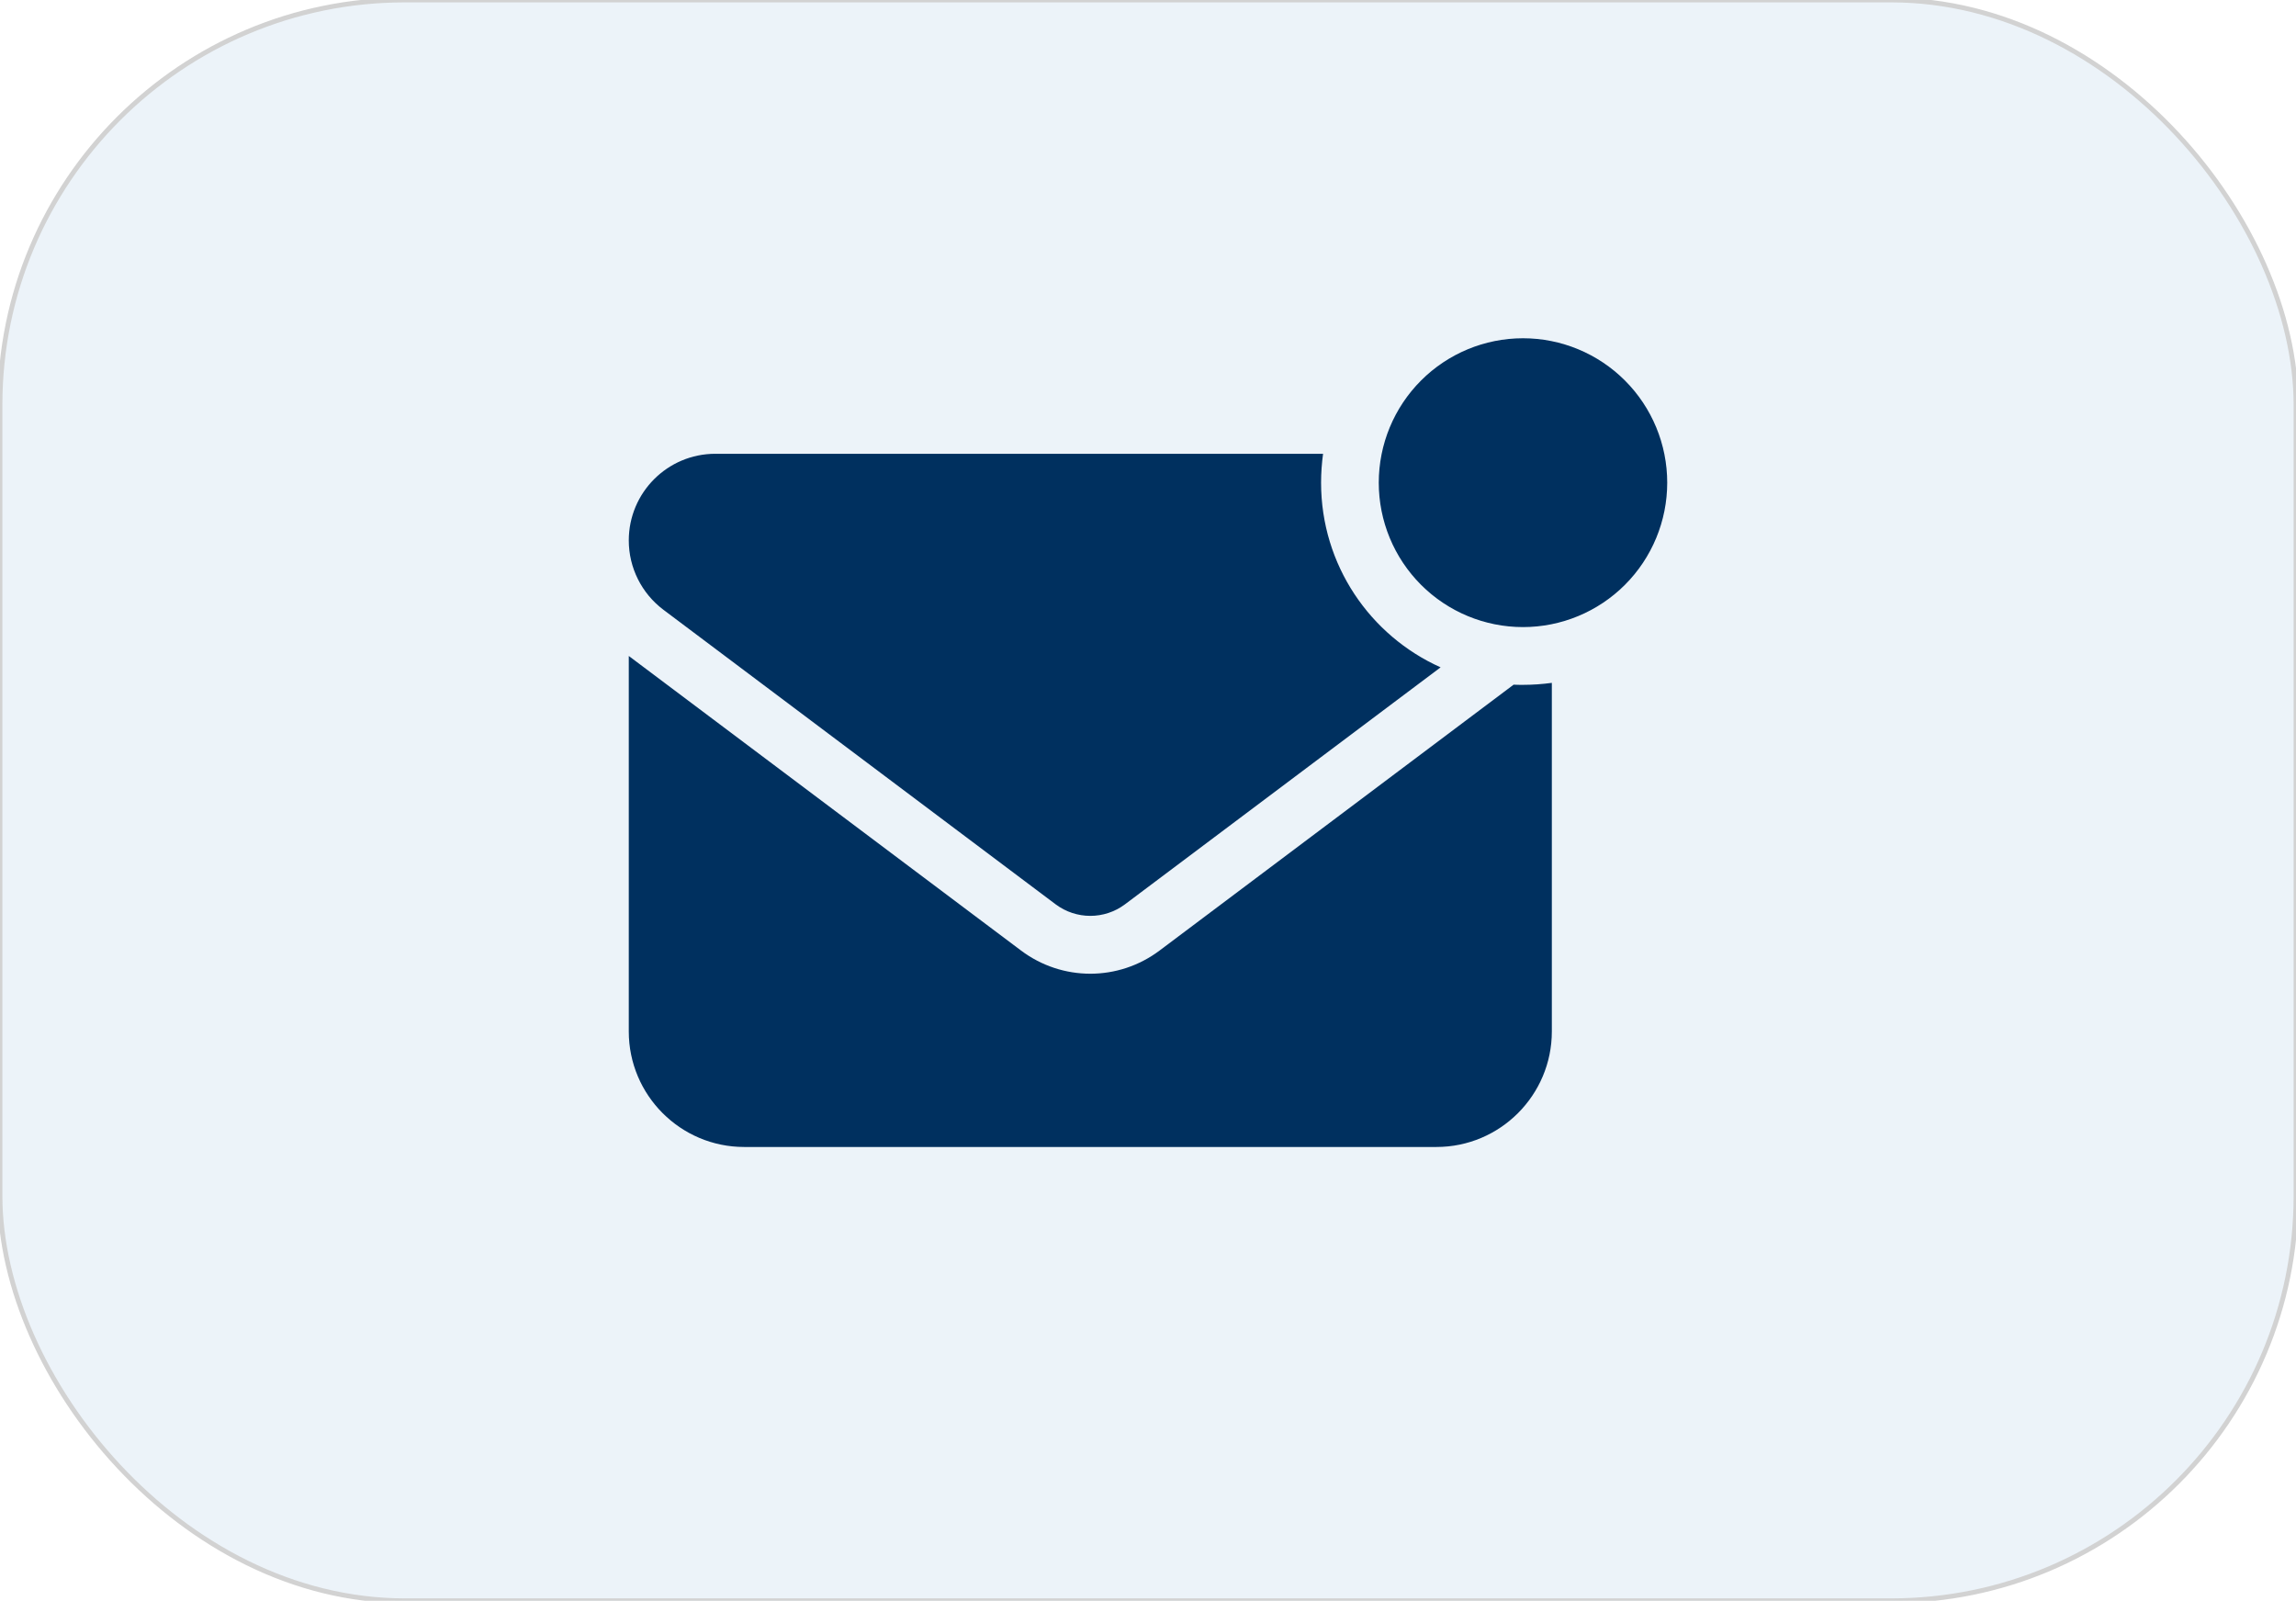 <svg width="482" height="336" viewBox="0 0 482 336" fill="none" xmlns="http://www.w3.org/2000/svg">
<rect width="482" height="336" rx="85" fill="#A5C3E0" fill-opacity="0.21"/>
<rect width="482" height="336" rx="85" stroke="#D2D2D2"/>
<path d="M319.722 71C327.752 71 335.454 74.194 341.132 79.878C346.81 85.563 350 93.273 350 101.312C350 109.352 346.81 117.062 341.132 122.747C335.454 128.431 327.752 131.625 319.722 131.625C311.692 131.625 303.991 128.431 298.313 122.747C292.634 117.062 289.444 109.352 289.444 101.312C289.444 93.273 292.634 85.563 298.313 79.878C303.991 74.194 311.692 71 319.722 71ZM150.167 95.25H277.75C277.485 97.22 277.333 99.266 277.333 101.312C277.333 118.591 287.628 133.444 302.426 140.075L236.156 189.825C231.841 193.046 225.937 193.046 221.622 189.825L139.267 127.987C134.687 124.539 132 119.159 132 113.438C132 103.396 140.137 95.25 150.167 95.25ZM243.422 199.525L317.754 143.712C318.398 143.75 319.041 143.75 319.722 143.75C321.766 143.75 323.81 143.598 325.778 143.333V216.5C325.778 229.875 314.916 240.75 301.556 240.75H156.222C142.862 240.75 132 229.875 132 216.5V137.688L214.356 199.525C222.985 206.004 234.793 206.004 243.422 199.525Z" fill="#00305F"/>
</svg>
